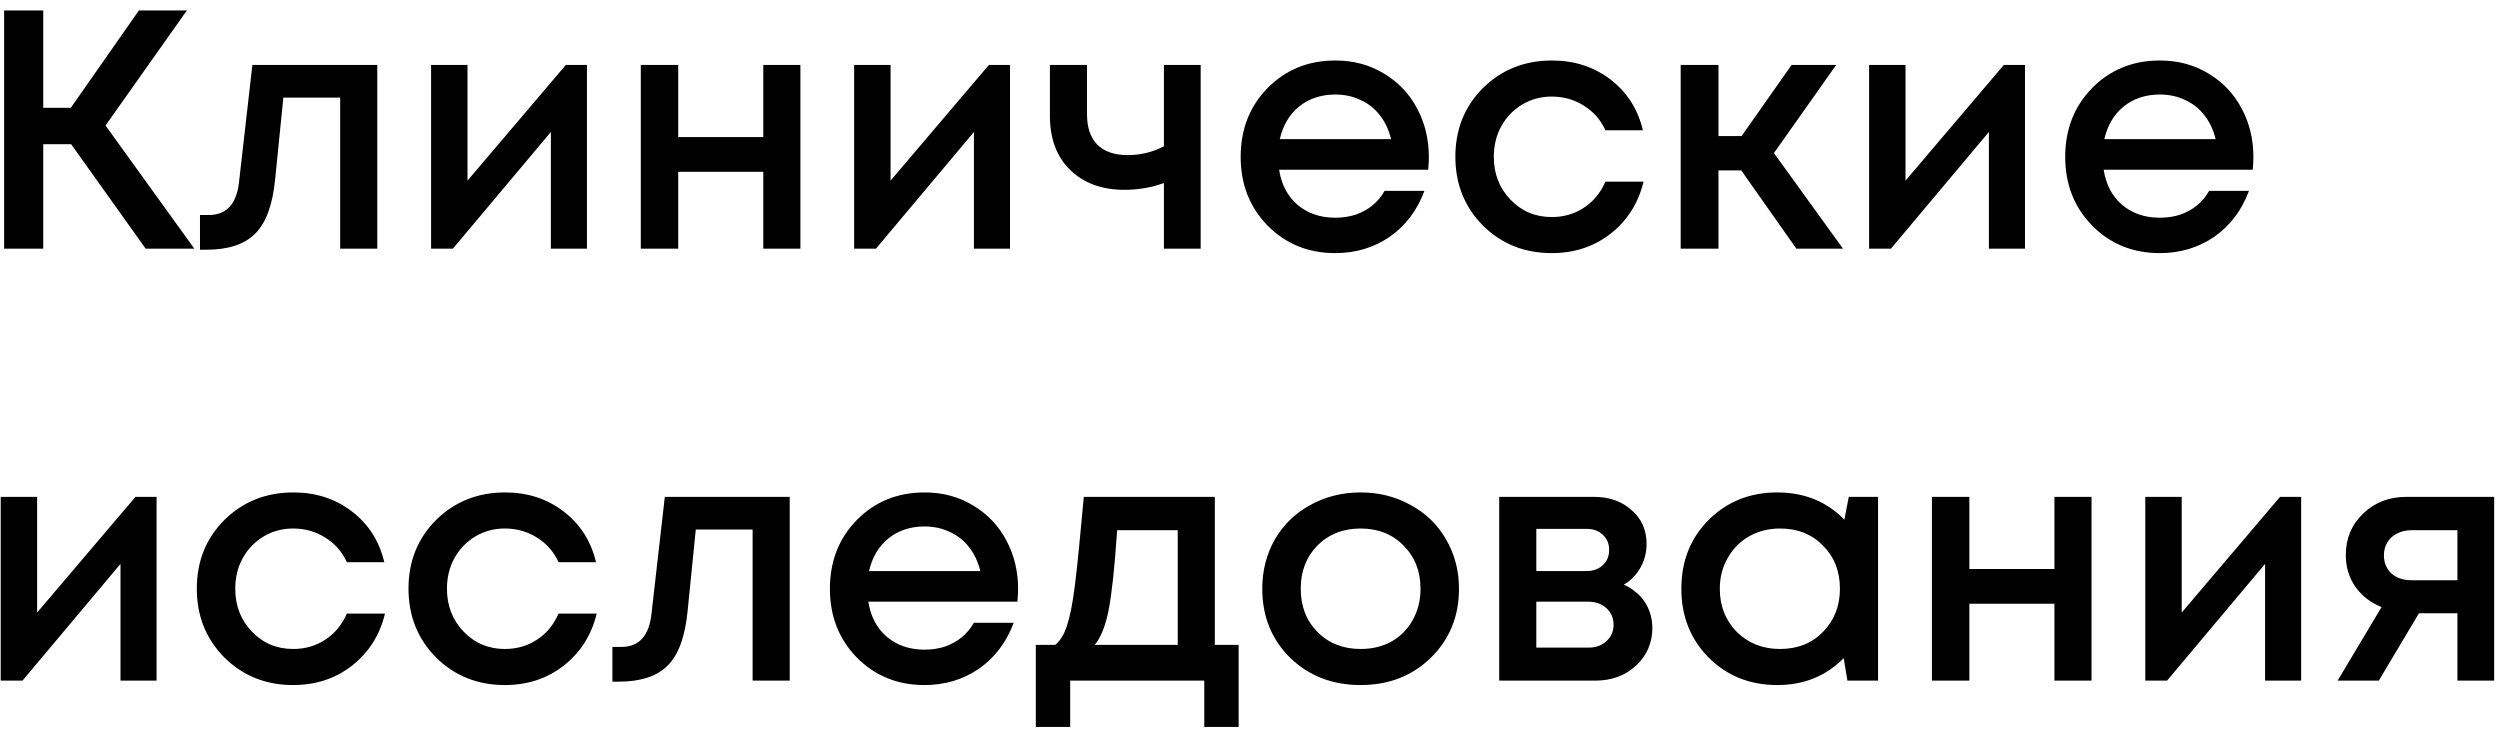 <?xml version="1.0" encoding="UTF-8"?> <svg xmlns="http://www.w3.org/2000/svg" width="191" height="56" viewBox="0 0 191 56" fill="none"> <path d="M11.13 19L5.436 11.018H3.304V19H0.314V0.8H3.304V8.236H5.41L10.61 0.8H14.276L8.062 9.588L14.848 19H11.13ZM19.282 4.96H28.824V19H25.99V7.456H21.648L21.024 13.67C20.833 15.646 20.322 17.041 19.49 17.856C18.675 18.671 17.436 19.078 15.772 19.078H15.278V16.426H15.954C17.323 16.426 18.095 15.568 18.268 13.852L19.282 4.96ZM43.231 4.96H44.843V19H42.087V10.082L34.599 19H32.935V4.96H35.717V13.8L43.231 4.96ZM58.316 4.96H61.15V19H58.316V13.124H51.816V19H48.956V4.96H51.816V10.472H58.316V4.96ZM75.553 4.96H77.165V19H74.409V10.082L66.921 19H65.257V4.96H68.039V13.8L75.553 4.96ZM88.923 4.96H91.731V19H88.923V13.982C87.969 14.329 86.964 14.502 85.907 14.502C84.191 14.502 82.813 13.999 81.773 12.994C80.733 11.989 80.213 10.602 80.213 8.834V4.96H83.047V8.73C83.047 9.735 83.307 10.507 83.827 11.044C84.364 11.581 85.135 11.85 86.141 11.85C87.146 11.85 88.073 11.625 88.923 11.174V4.96ZM109.165 12.006C109.165 12.266 109.148 12.587 109.113 12.968H97.725C97.899 14.095 98.367 14.987 99.129 15.646C99.909 16.305 100.871 16.634 102.015 16.634C102.57 16.634 103.09 16.556 103.575 16.4C104.061 16.227 104.485 15.993 104.849 15.698C105.231 15.386 105.543 15.013 105.785 14.58H108.827C108.273 16.071 107.389 17.241 106.175 18.09C104.962 18.922 103.575 19.338 102.015 19.338C99.953 19.338 98.228 18.636 96.841 17.232C95.472 15.828 94.787 14.077 94.787 11.98C94.787 9.883 95.472 8.132 96.841 6.728C98.228 5.324 99.953 4.622 102.015 4.622C103.419 4.622 104.667 4.96 105.759 5.636C106.851 6.295 107.692 7.187 108.281 8.314C108.871 9.423 109.165 10.654 109.165 12.006ZM102.015 7.222C100.941 7.222 100.022 7.525 99.259 8.132C98.514 8.739 98.02 9.571 97.777 10.628H106.279C106.106 9.917 105.82 9.311 105.421 8.808C105.023 8.288 104.529 7.898 103.939 7.638C103.367 7.361 102.726 7.222 102.015 7.222ZM118.548 19.338C116.468 19.338 114.717 18.636 113.296 17.232C111.892 15.811 111.19 14.06 111.19 11.98C111.19 9.883 111.892 8.132 113.296 6.728C114.717 5.324 116.476 4.622 118.574 4.622C120.29 4.622 121.78 5.107 123.046 6.078C124.311 7.049 125.134 8.34 125.516 9.952H122.656C122.292 9.155 121.746 8.531 121.018 8.08C120.29 7.612 119.466 7.378 118.548 7.378C117.733 7.378 116.988 7.577 116.312 7.976C115.636 8.375 115.098 8.929 114.7 9.64C114.318 10.333 114.128 11.113 114.128 11.98C114.128 13.28 114.552 14.372 115.402 15.256C116.251 16.14 117.3 16.582 118.548 16.582C119.466 16.582 120.281 16.348 120.992 15.88C121.72 15.412 122.274 14.745 122.656 13.878H125.568C125.169 15.525 124.328 16.851 123.046 17.856C121.78 18.844 120.281 19.338 118.548 19.338ZM137.244 19L133.032 13.02H131.29V19H128.404V4.96H131.29V10.394H133.058L136.88 4.96H140.286L135.528 11.694L140.806 19H137.244ZM153.096 4.96H154.708V19H151.952V10.082L144.464 19H142.8V4.96H145.582V13.8L153.096 4.96ZM172.16 12.006C172.16 12.266 172.142 12.587 172.108 12.968H160.72C160.893 14.095 161.361 14.987 162.124 15.646C162.904 16.305 163.866 16.634 165.01 16.634C165.564 16.634 166.084 16.556 166.57 16.4C167.055 16.227 167.48 15.993 167.844 15.698C168.225 15.386 168.537 15.013 168.78 14.58H171.822C171.267 16.071 170.383 17.241 169.17 18.09C167.956 18.922 166.57 19.338 165.01 19.338C162.947 19.338 161.222 18.636 159.836 17.232C158.466 15.828 157.782 14.077 157.782 11.98C157.782 9.883 158.466 8.132 159.836 6.728C161.222 5.324 162.947 4.622 165.01 4.622C166.414 4.622 167.662 4.96 168.754 5.636C169.846 6.295 170.686 7.187 171.276 8.314C171.865 9.423 172.16 10.654 172.16 12.006ZM165.01 7.222C163.935 7.222 163.016 7.525 162.254 8.132C161.508 8.739 161.014 9.571 160.772 10.628H169.274C169.1 9.917 168.814 9.311 168.416 8.808C168.017 8.288 167.523 7.898 166.934 7.638C166.362 7.361 165.72 7.222 165.01 7.222ZM10.35 37.96H11.962V52H9.206V43.082L1.718 52H0.054V37.96H2.836V46.8L10.35 37.96ZM22.393 52.338C20.314 52.338 18.563 51.636 17.142 50.232C15.738 48.811 15.036 47.06 15.036 44.98C15.036 42.883 15.738 41.132 17.142 39.728C18.563 38.324 20.322 37.622 22.419 37.622C24.136 37.622 25.626 38.107 26.892 39.078C28.157 40.049 28.98 41.34 29.361 42.952H26.502C26.137 42.155 25.591 41.531 24.863 41.08C24.136 40.612 23.312 40.378 22.393 40.378C21.579 40.378 20.834 40.577 20.157 40.976C19.482 41.375 18.944 41.929 18.546 42.64C18.164 43.333 17.974 44.113 17.974 44.98C17.974 46.28 18.398 47.372 19.247 48.256C20.097 49.14 21.145 49.582 22.393 49.582C23.312 49.582 24.127 49.348 24.837 48.88C25.566 48.412 26.12 47.745 26.502 46.878H29.413C29.015 48.525 28.174 49.851 26.892 50.856C25.626 51.844 24.127 52.338 22.393 52.338ZM38.567 52.338C36.487 52.338 34.737 51.636 33.315 50.232C31.911 48.811 31.209 47.06 31.209 44.98C31.209 42.883 31.911 41.132 33.315 39.728C34.737 38.324 36.496 37.622 38.593 37.622C40.309 37.622 41.8 38.107 43.065 39.078C44.331 40.049 45.154 41.34 45.535 42.952H42.675C42.311 42.155 41.765 41.531 41.037 41.08C40.309 40.612 39.486 40.378 38.567 40.378C37.753 40.378 37.007 40.577 36.331 40.976C35.655 41.375 35.118 41.929 34.719 42.64C34.338 43.333 34.147 44.113 34.147 44.98C34.147 46.28 34.572 47.372 35.421 48.256C36.271 49.14 37.319 49.582 38.567 49.582C39.486 49.582 40.301 49.348 41.011 48.88C41.739 48.412 42.294 47.745 42.675 46.878H45.587C45.189 48.525 44.348 49.851 43.065 50.856C41.8 51.844 40.301 52.338 38.567 52.338ZM50.792 37.96H60.334V52H57.5V40.456H53.158L52.534 46.67C52.343 48.646 51.832 50.041 51 50.856C50.185 51.671 48.946 52.078 47.282 52.078H46.788V49.426H47.464C48.833 49.426 49.604 48.568 49.778 46.852L50.792 37.96ZM77.783 45.006C77.783 45.266 77.765 45.587 77.731 45.968H66.343C66.516 47.095 66.984 47.987 67.747 48.646C68.527 49.305 69.489 49.634 70.633 49.634C71.187 49.634 71.707 49.556 72.193 49.4C72.678 49.227 73.103 48.993 73.467 48.698C73.848 48.386 74.16 48.013 74.403 47.58H77.445C76.89 49.071 76.006 50.241 74.793 51.09C73.579 51.922 72.193 52.338 70.633 52.338C68.57 52.338 66.845 51.636 65.459 50.232C64.089 48.828 63.405 47.077 63.405 44.98C63.405 42.883 64.089 41.132 65.459 39.728C66.845 38.324 68.57 37.622 70.633 37.622C72.037 37.622 73.285 37.96 74.377 38.636C75.469 39.295 76.309 40.187 76.899 41.314C77.488 42.423 77.783 43.654 77.783 45.006ZM70.633 40.222C69.558 40.222 68.639 40.525 67.877 41.132C67.131 41.739 66.637 42.571 66.395 43.628H74.897C74.723 42.917 74.437 42.311 74.039 41.808C73.64 41.288 73.146 40.898 72.557 40.638C71.985 40.361 71.343 40.222 70.633 40.222ZM92.812 49.27H94.632V55.536H92.007V52H81.763V55.536H79.136V49.27H80.618C81.017 48.941 81.32 48.438 81.528 47.762C81.754 47.086 81.953 46.063 82.126 44.694C82.3 43.307 82.525 41.063 82.802 37.96H92.812V49.27ZM85.35 40.508C85.16 43.333 84.943 45.361 84.701 46.592C84.458 47.823 84.103 48.715 83.635 49.27H89.978V40.508H85.35ZM109.308 50.258C107.886 51.645 106.101 52.338 103.952 52.338C101.802 52.338 100.008 51.645 98.57 50.258C97.148 48.854 96.438 47.095 96.438 44.98C96.438 43.593 96.758 42.337 97.4 41.21C98.058 40.083 98.96 39.208 100.104 38.584C101.265 37.943 102.548 37.622 103.952 37.622C105.356 37.622 106.63 37.943 107.774 38.584C108.935 39.208 109.836 40.083 110.478 41.21C111.136 42.337 111.466 43.593 111.466 44.98C111.466 47.095 110.746 48.854 109.308 50.258ZM103.952 49.582C104.836 49.582 105.624 49.391 106.318 49.01C107.011 48.611 107.548 48.065 107.93 47.372C108.328 46.661 108.528 45.864 108.528 44.98C108.528 43.645 108.094 42.545 107.228 41.678C106.378 40.811 105.286 40.378 103.952 40.378C102.617 40.378 101.516 40.811 100.65 41.678C99.8 42.545 99.376 43.645 99.376 44.98C99.376 46.315 99.8 47.415 100.65 48.282C101.516 49.149 102.617 49.582 103.952 49.582ZM124.056 44.668C124.386 44.807 124.68 44.989 124.94 45.214C125.218 45.422 125.452 45.673 125.642 45.968C125.833 46.245 125.98 46.557 126.084 46.904C126.188 47.251 126.24 47.606 126.24 47.97C126.24 49.114 125.824 50.076 124.992 50.856C124.16 51.619 123.12 52 121.872 52H114.54V37.96H121.768C122.947 37.96 123.909 38.298 124.654 38.974C125.417 39.633 125.798 40.491 125.798 41.548C125.798 42.207 125.642 42.813 125.33 43.368C125.018 43.923 124.594 44.356 124.056 44.668ZM122.938 42.016C122.938 41.531 122.774 41.141 122.444 40.846C122.132 40.551 121.716 40.404 121.196 40.404H117.374V43.628H121.196C121.716 43.628 122.132 43.481 122.444 43.186C122.774 42.891 122.938 42.501 122.938 42.016ZM121.352 49.478C121.924 49.478 122.384 49.313 122.73 48.984C123.094 48.655 123.276 48.239 123.276 47.736C123.276 47.216 123.094 46.791 122.73 46.462C122.366 46.133 121.898 45.968 121.326 45.968H117.374V49.478H121.352ZM141.247 37.96H143.483V52H141.143L140.857 50.284C139.505 51.653 137.815 52.338 135.787 52.338C133.69 52.338 131.939 51.636 130.535 50.232C129.149 48.828 128.455 47.077 128.455 44.98C128.455 42.865 129.149 41.115 130.535 39.728C131.939 38.324 133.69 37.622 135.787 37.622C137.85 37.622 139.557 38.315 140.909 39.702L141.247 37.96ZM132.693 48.282C133.577 49.149 134.678 49.582 135.995 49.582C137.33 49.582 138.422 49.149 139.271 48.282C140.138 47.398 140.571 46.297 140.571 44.98C140.571 43.645 140.138 42.545 139.271 41.678C138.422 40.811 137.33 40.378 135.995 40.378C135.129 40.378 134.34 40.577 133.629 40.976C132.936 41.375 132.39 41.929 131.991 42.64C131.593 43.333 131.393 44.113 131.393 44.98C131.393 46.297 131.827 47.398 132.693 48.282ZM156.959 37.96H159.793V52H156.959V46.124H150.459V52H147.599V37.96H150.459V43.472H156.959V37.96ZM174.196 37.96H175.808V52H173.052V43.082L165.564 52H163.9V37.96H166.682V46.8L174.196 37.96ZM183.847 37.96H190.555V52H187.747V46.852H184.809L181.741 52H178.595L181.949 46.384C181.1 46.037 180.433 45.517 179.947 44.824C179.462 44.131 179.219 43.325 179.219 42.406C179.219 41.141 179.661 40.083 180.545 39.234C181.429 38.385 182.53 37.96 183.847 37.96ZM184.237 44.33H187.747V40.508H184.237C183.821 40.508 183.449 40.595 183.119 40.768C182.807 40.924 182.565 41.149 182.391 41.444C182.218 41.721 182.131 42.051 182.131 42.432C182.131 42.987 182.322 43.446 182.703 43.81C183.085 44.157 183.596 44.33 184.237 44.33Z" fill="black"></path> </svg> 